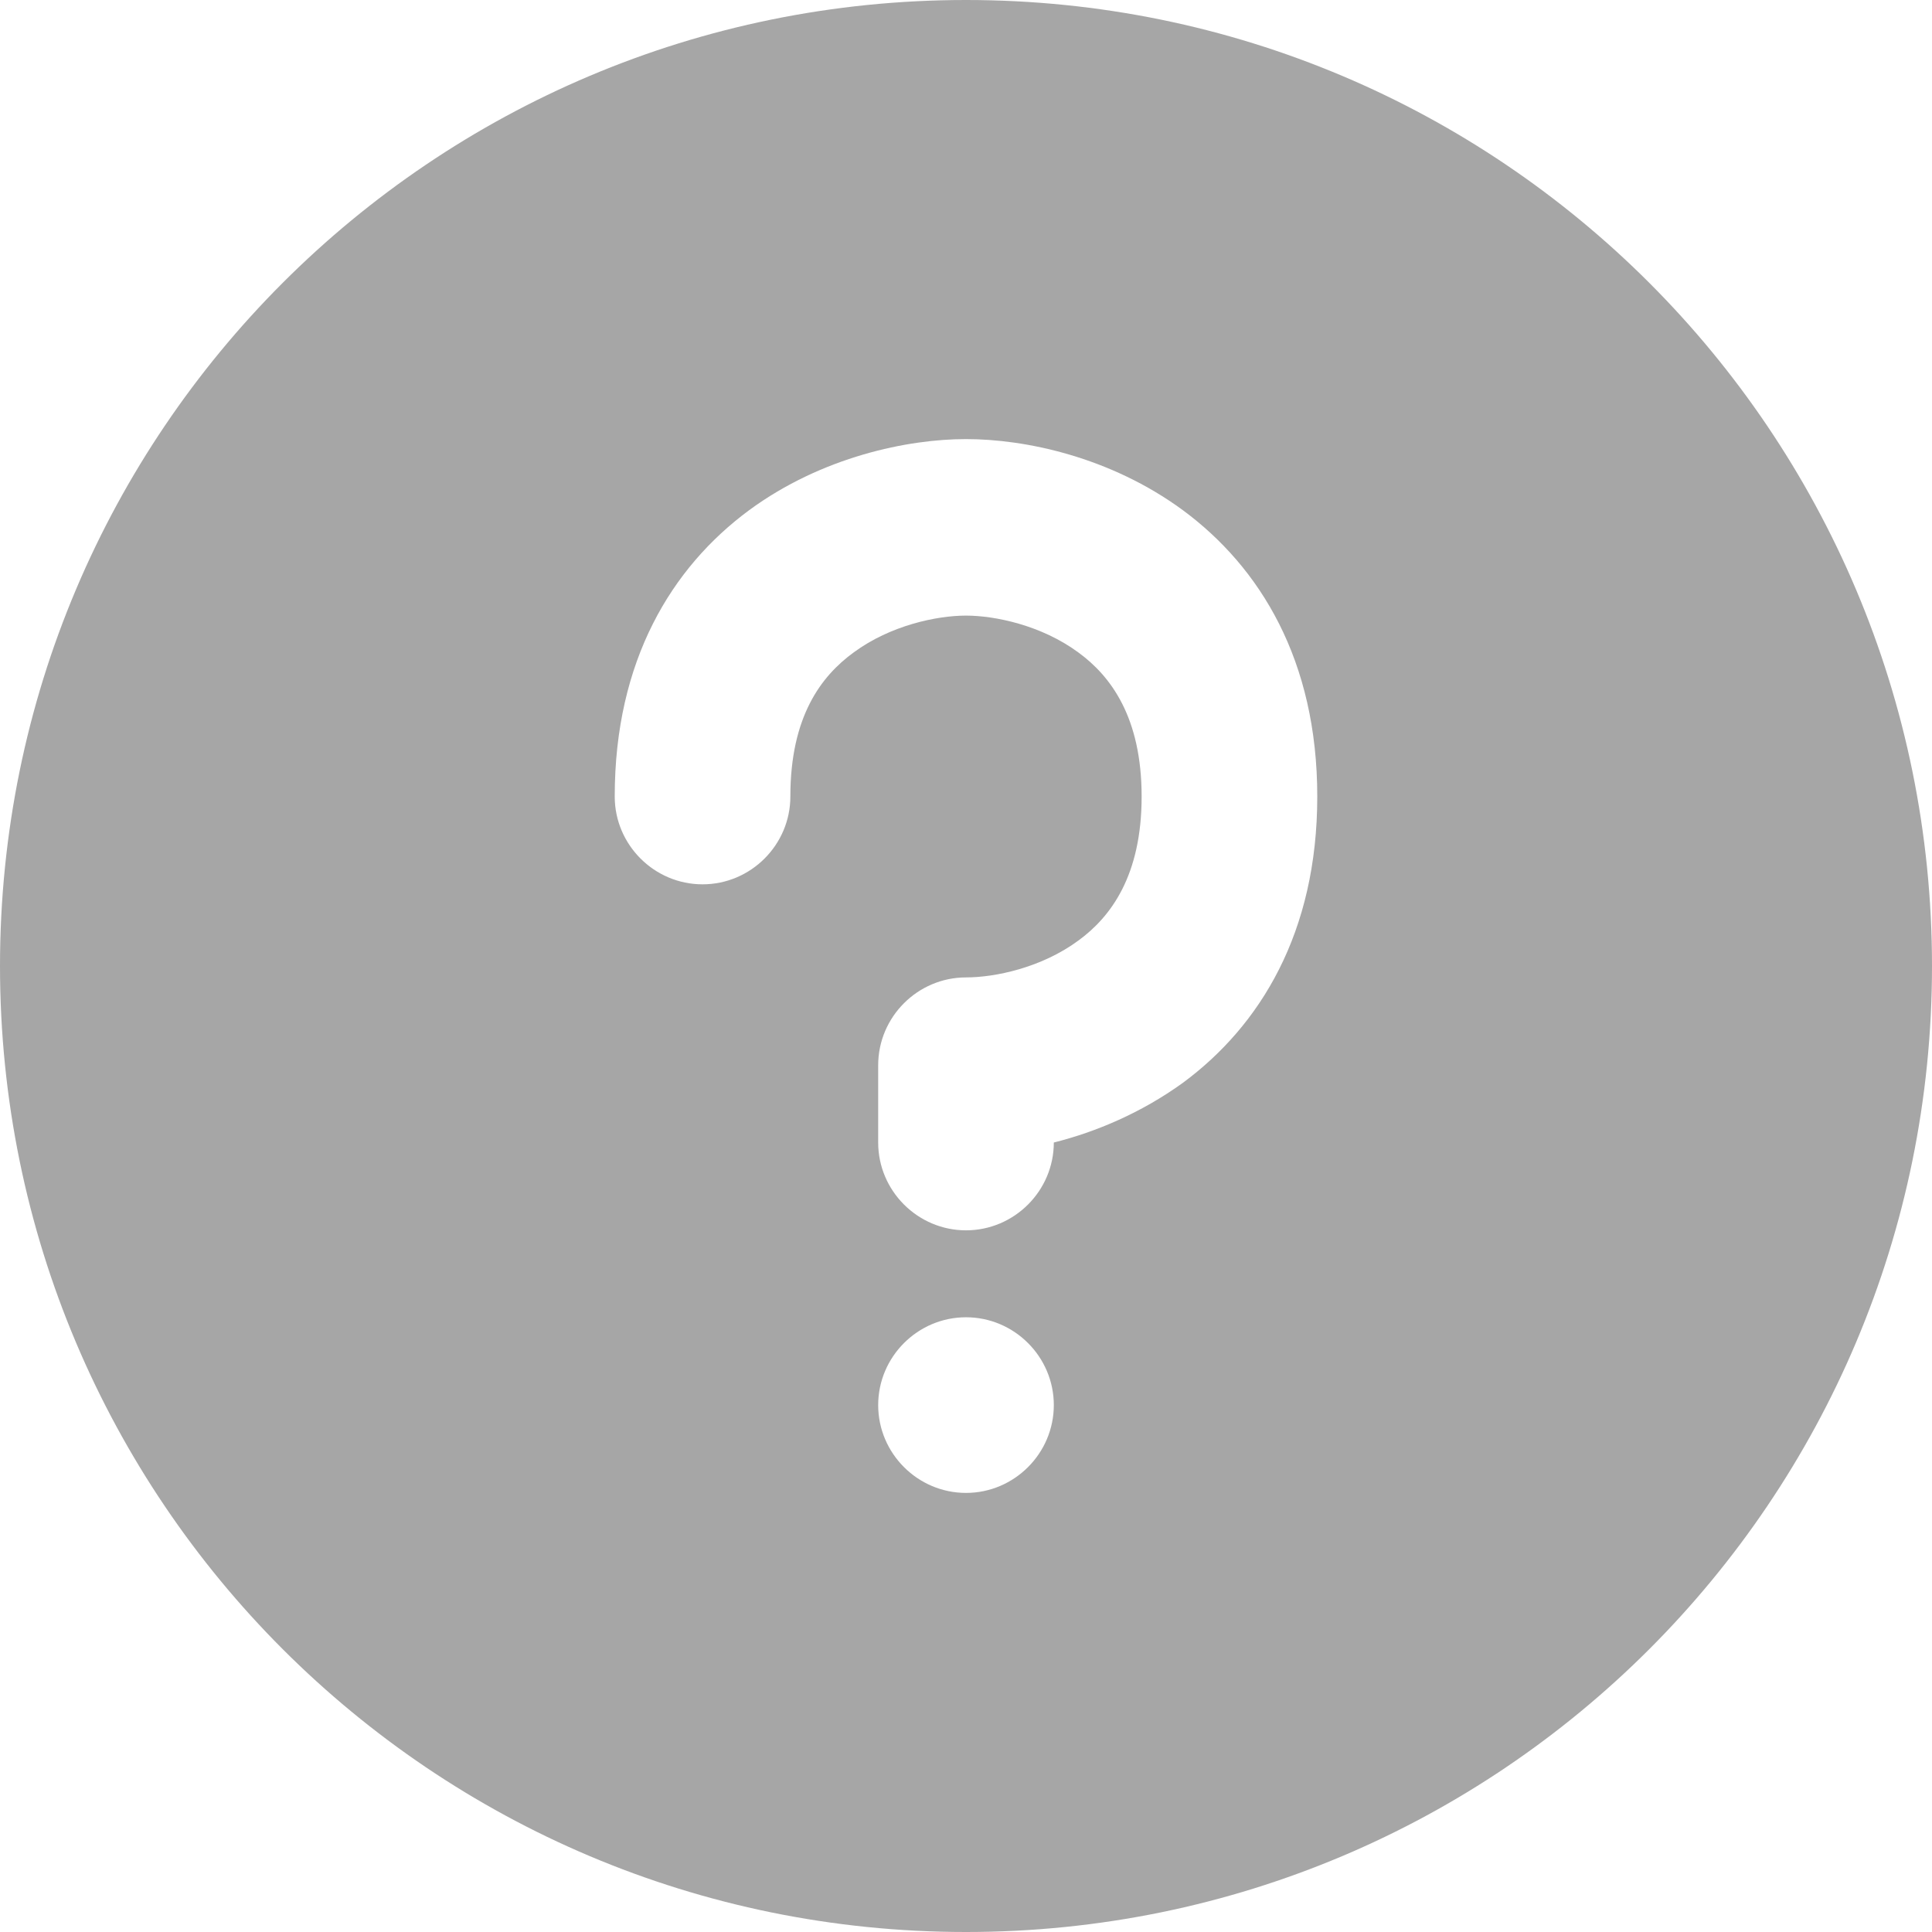 <?xml version="1.0" encoding="UTF-8"?><svg id="a" xmlns="http://www.w3.org/2000/svg" width=".31in" height=".31in" viewBox="0 0 22 22"><path d="m11,22c6.08,0,11-4.92,11-11S17.08,0,11,0,0,4.92,0,11s4.92,11,11,11Zm0-5c.55,0,1-.45,1-1s-.45-1-1-1-1,.45-1,1,.45,1,1,1Zm0-12c-.66,0-1.64.2-2.47.81-.88.65-1.53,1.71-1.53,3.26,0,.55.45,1,1,1s1-.45,1-1c0-.91.35-1.37.72-1.64.42-.31.95-.42,1.28-.42s.86.11,1.28.42c.37.27.72.74.72,1.64s-.35,1.37-.72,1.64c-.42.31-.95.42-1.28.42-.55,0-1,.45-1,1v.88c0,.55.45,1,1,1s1-.45,1-1h0c.48-.12,1-.34,1.47-.68.88-.65,1.53-1.71,1.53-3.26s-.65-2.61-1.53-3.26c-.83-.61-1.8-.81-2.47-.81Z" fill="#a6a6a6" fill-rule="evenodd"/></svg>